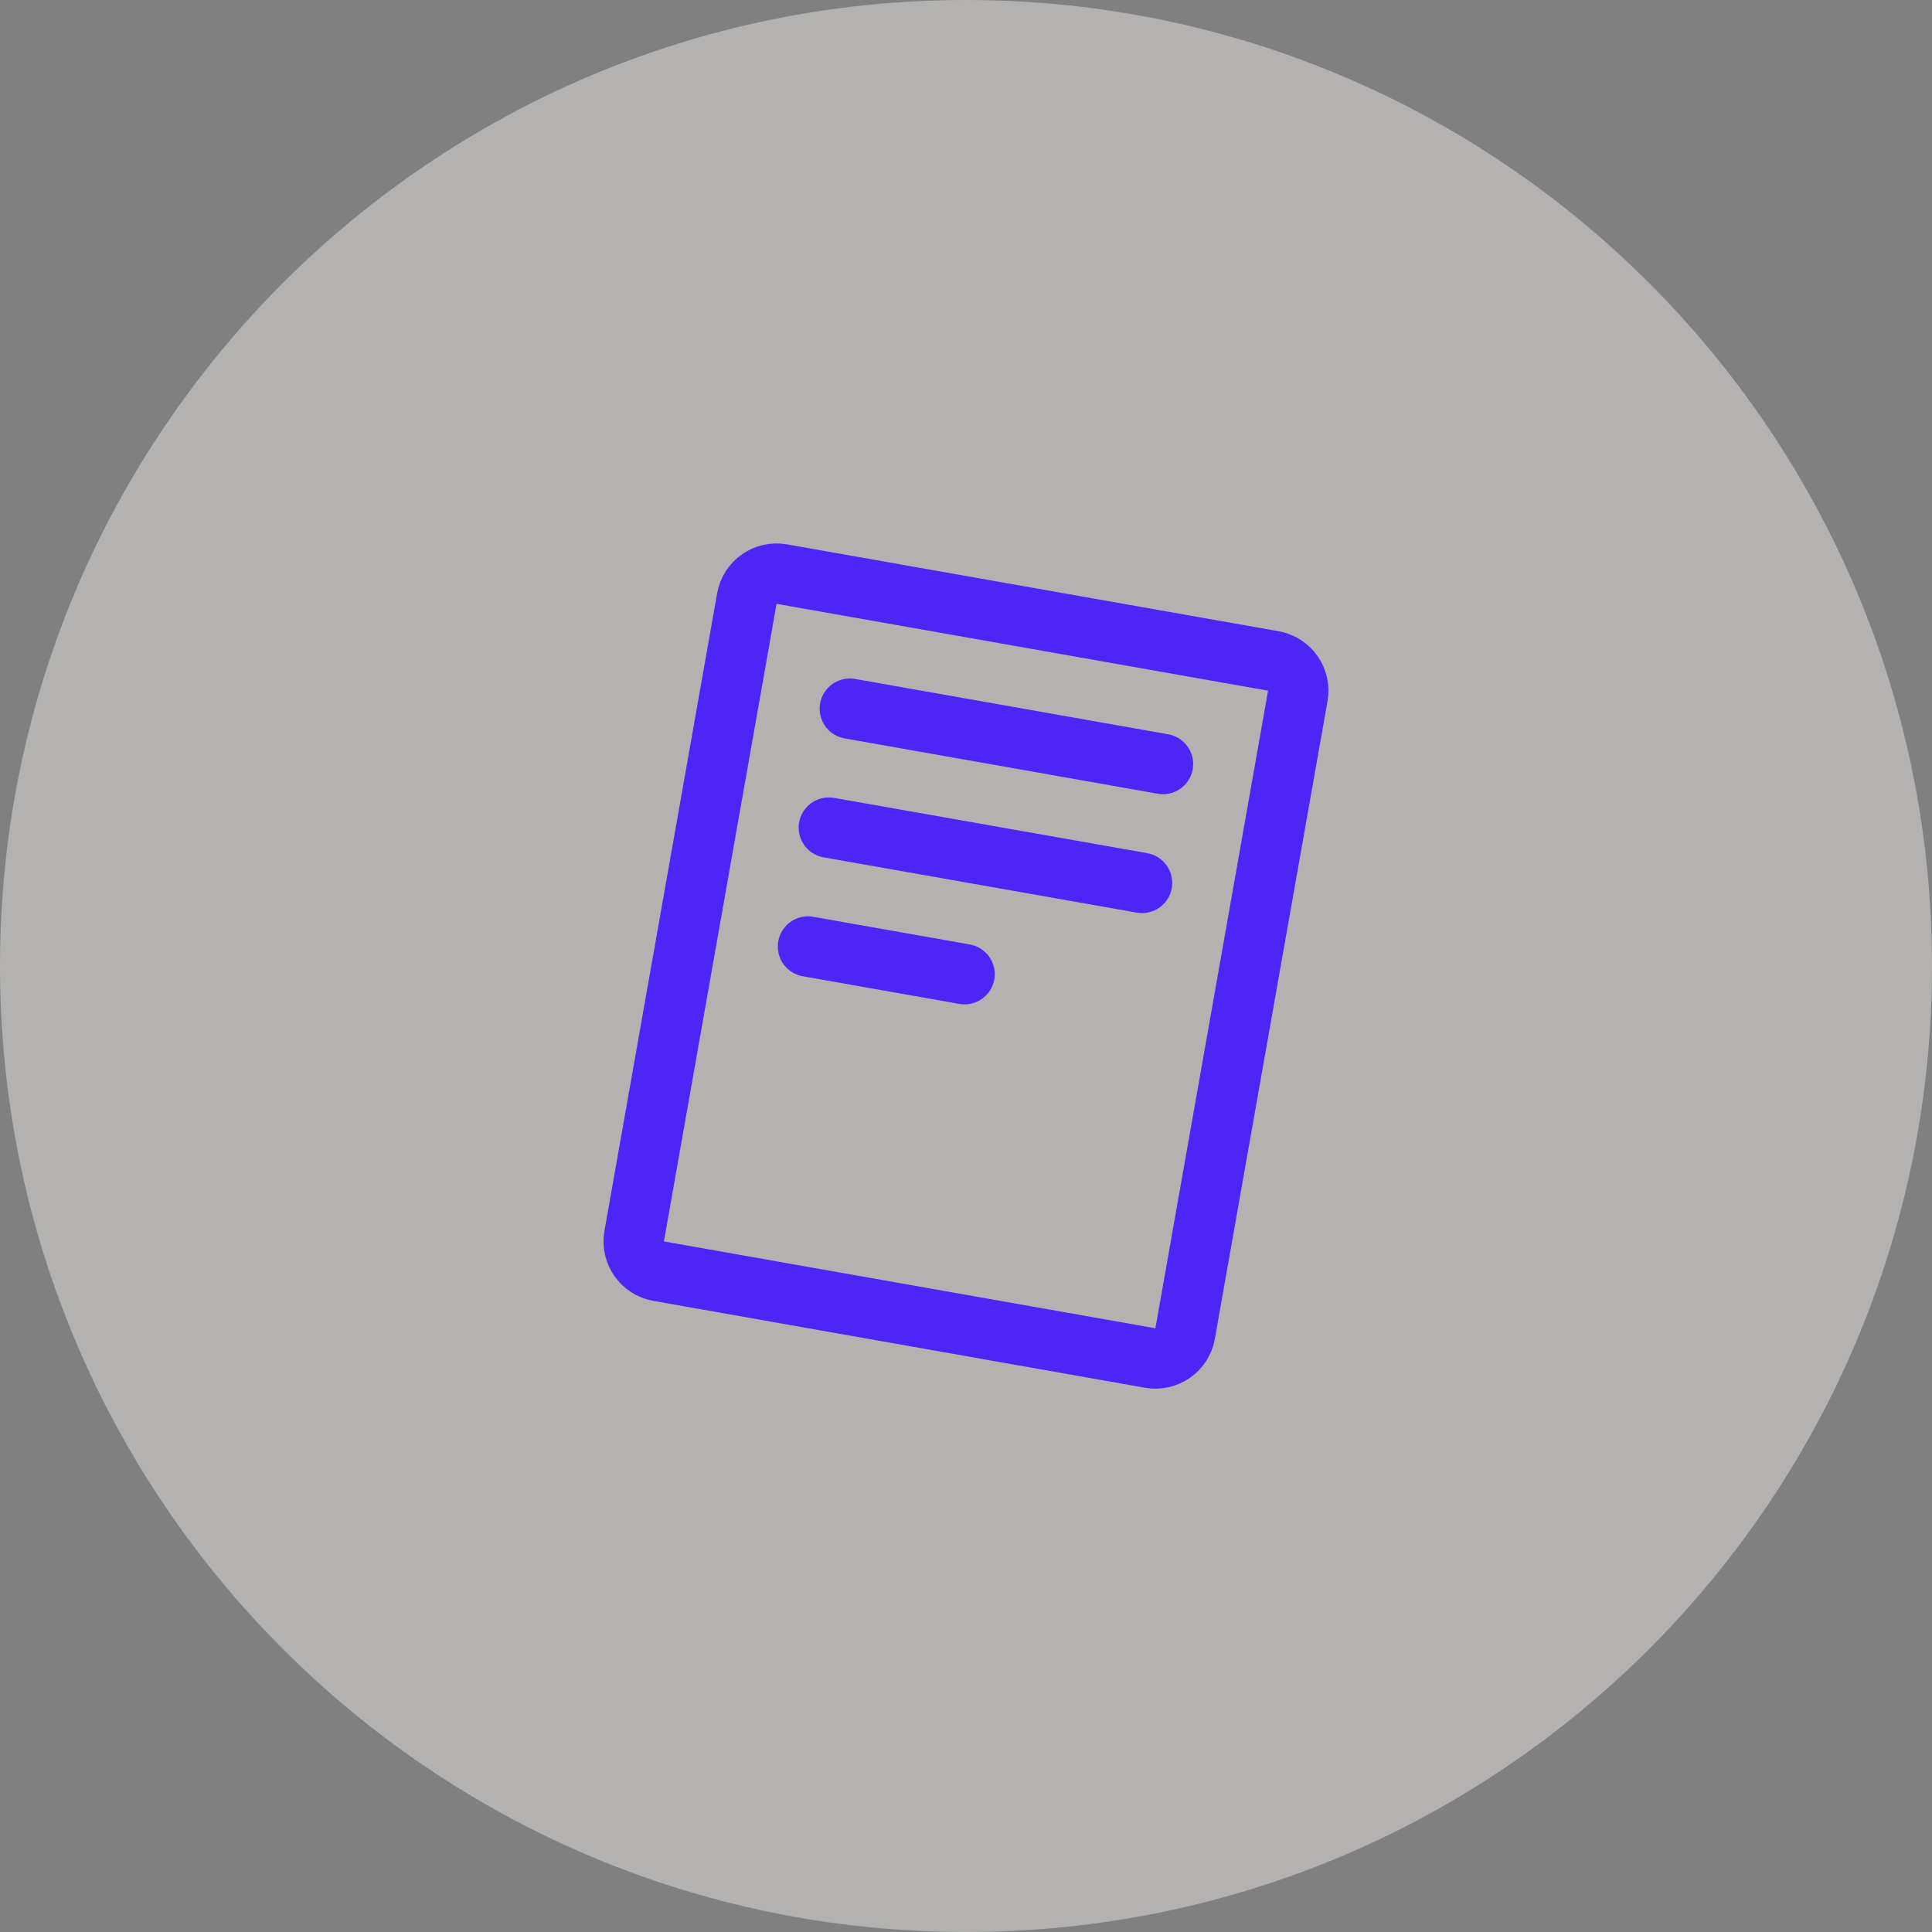 <svg width="64" height="64" viewBox="0 0 64 64" fill="none" xmlns="http://www.w3.org/2000/svg">
<rect x="0" y="0" width="64" height="64" fill="#808080" stroke="none"/>
<path d="M0 32C0 14.327 14.327 0 32 0C49.673 0 64 14.327 64 32C64 49.673 49.673 64 32 64C14.327 64 0 49.673 0 32Z" fill="#FFFDF9" fill-opacity="0.4"/>
<path d="M42.18 21.895L25.899 19.018C25.355 18.922 24.836 19.285 24.74 19.829L21.008 40.95C20.912 41.494 21.275 42.013 21.819 42.109L38.1 44.986C38.644 45.082 39.163 44.719 39.259 44.175L42.991 23.053C43.087 22.509 42.724 21.991 42.18 21.895Z" stroke="#4D25F7" stroke-width="2" stroke-linecap="round" stroke-linejoin="round"/>
<path d="M28.152 23.476L38.525 25.309" stroke="#4D25F7" stroke-width="2" stroke-linecap="round" stroke-linejoin="round"/>
<path d="M37.831 29.247L27.457 27.416" stroke="#4D25F7" stroke-width="2" stroke-linecap="round" stroke-linejoin="round"/>
<path d="M31.952 32.271L26.766 31.355" stroke="#4D25F7" stroke-width="2" stroke-linecap="round" stroke-linejoin="round"/>
</svg>
